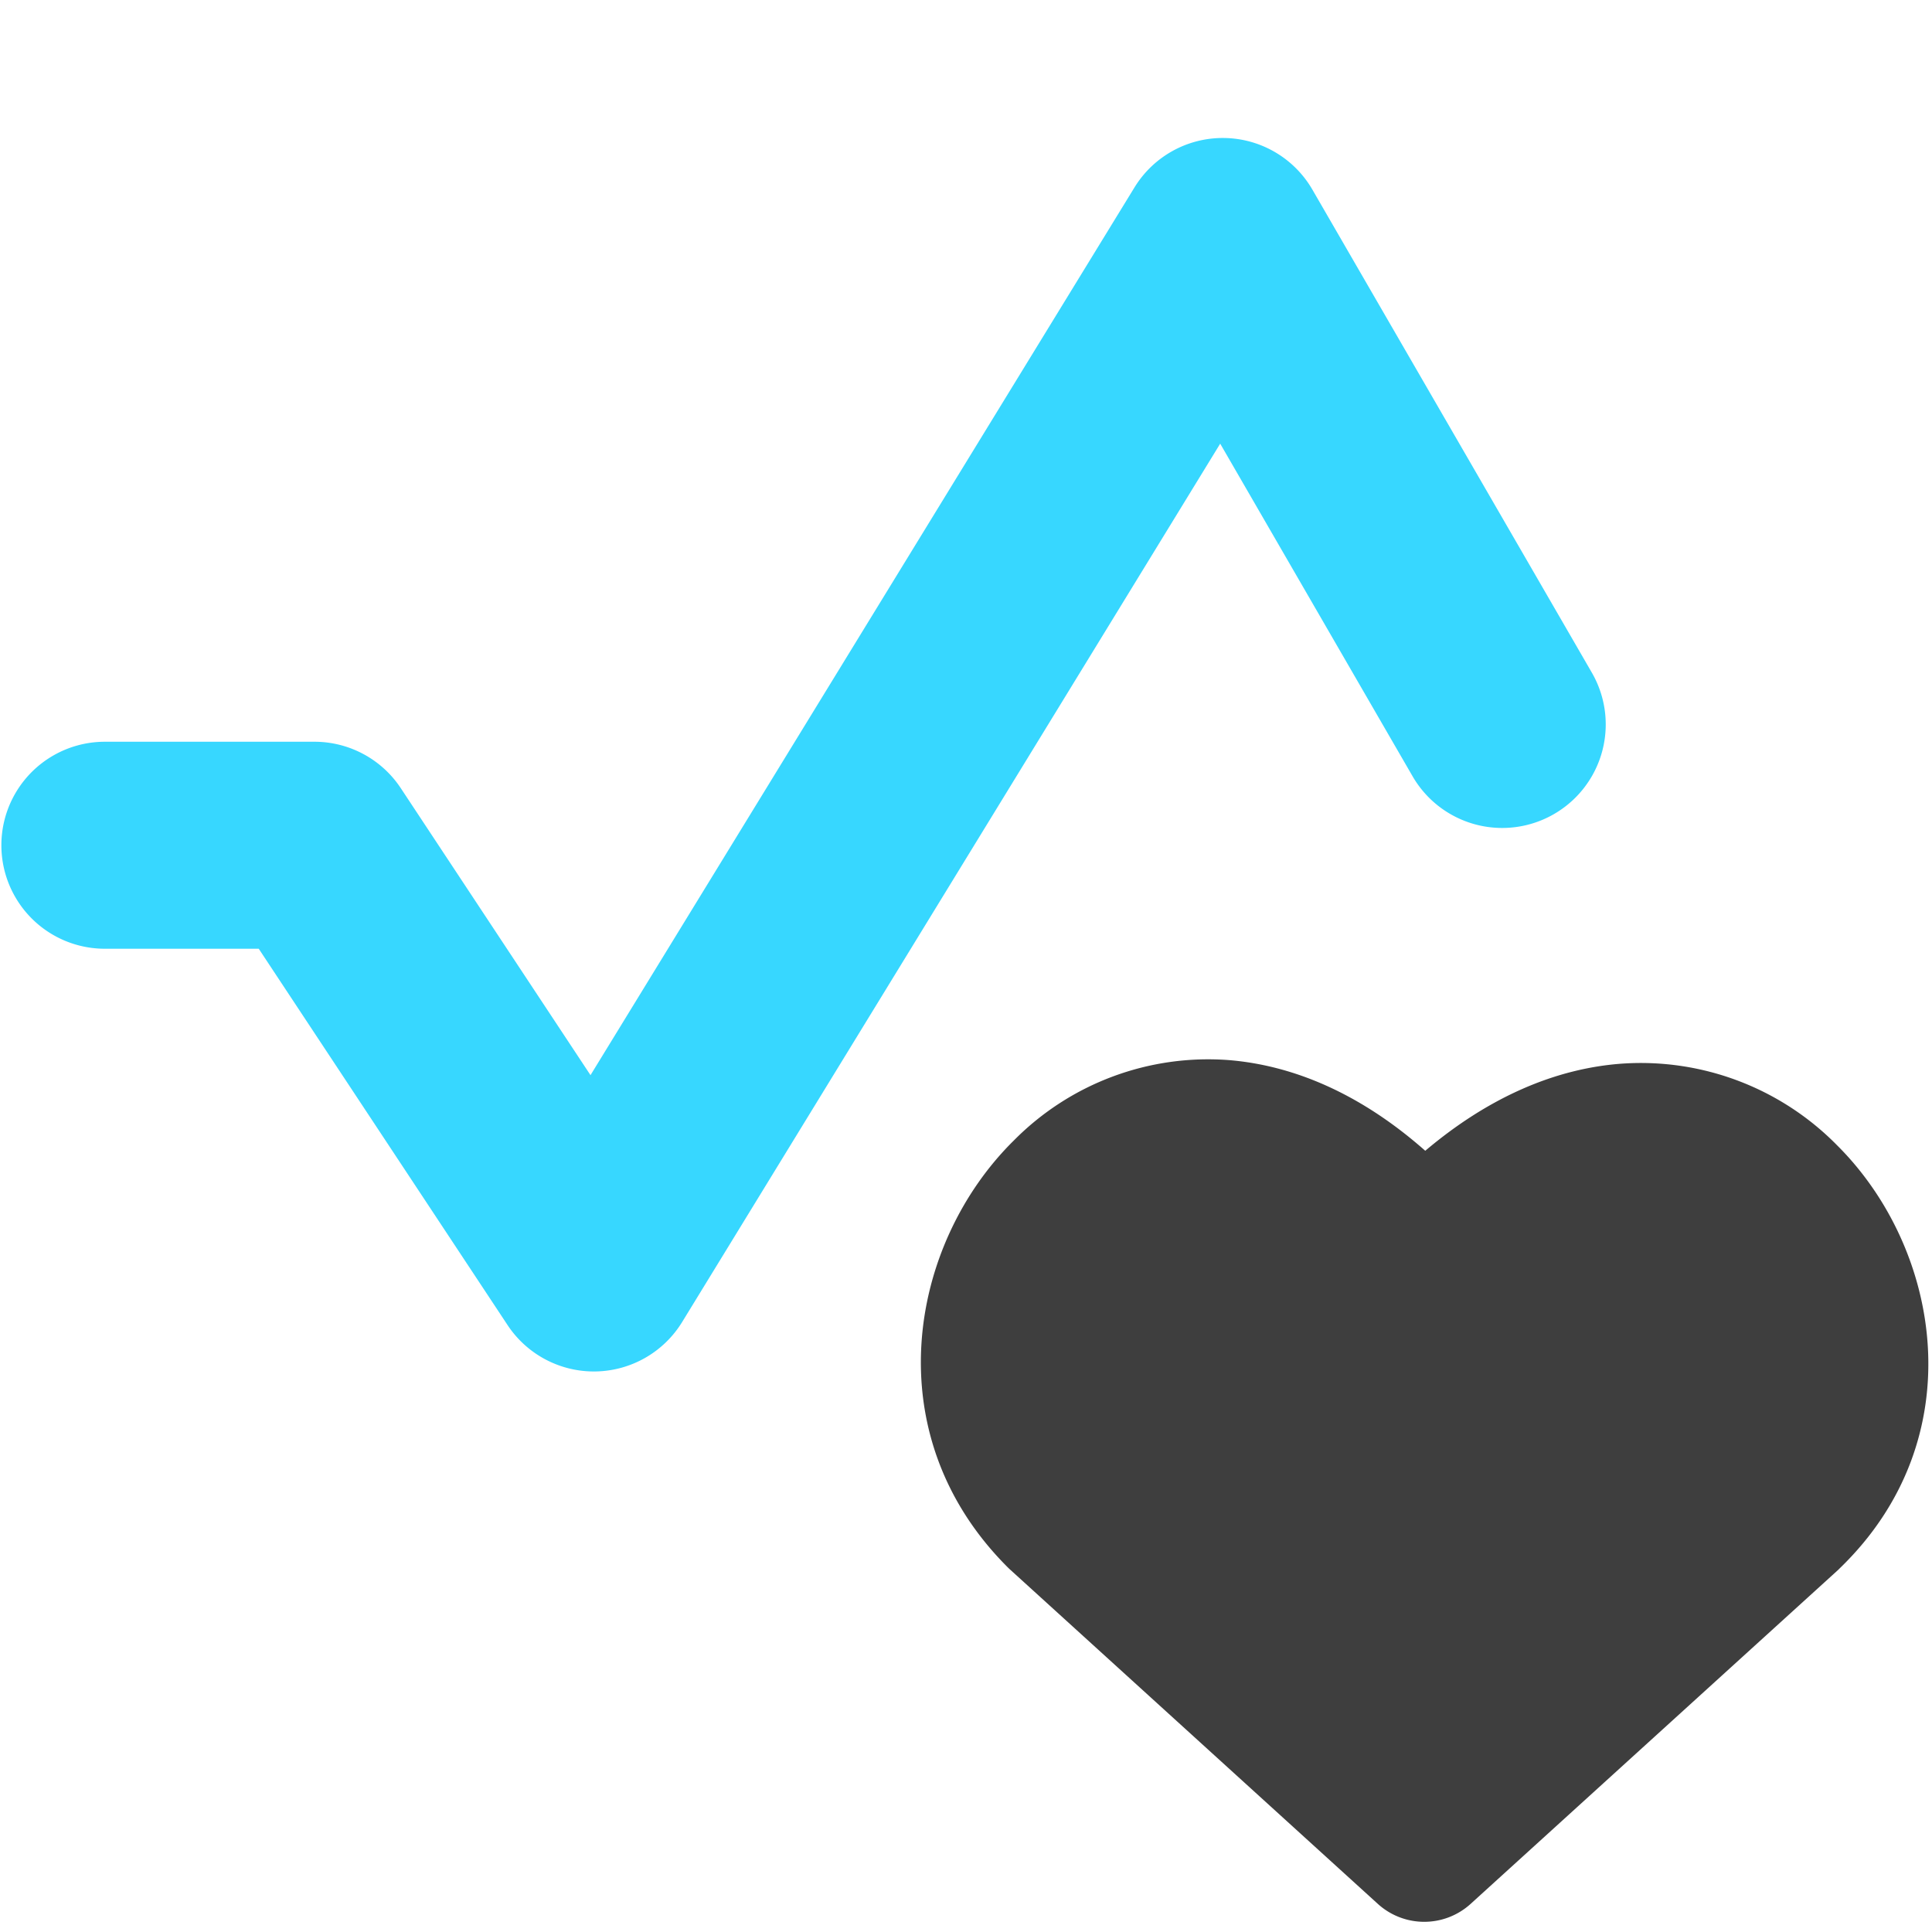 <svg xmlns="http://www.w3.org/2000/svg" fill="none" viewBox="0 0 14 14"><g id="good-health-and-well-being"><path id="Union" fill="#3e3e3e" fill-rule="evenodd" d="M8.906 7.682c.485.04.968.256 1.422.657.461-.39.948-.599 1.433-.632a1.994 1.994 0 0 1 1.552.593c.752.748.994 2.124.017 3.066l-.01.01-2.663 2.42a.5.5 0 0 1-.673 0l-2.662-2.42a.449.449 0 0 1-.017-.016c-.97-.965-.717-2.348.042-3.096a1.98 1.98 0 0 1 1.559-.582Z" clip-rule="evenodd"></path><path id="Vector 801 (Stroke)" fill="#37d7ff" fill-rule="evenodd" d="M8.87 1a.75.75 0 0 1 .64.374l2.025 3.5a.75.75 0 1 1-1.299.751l-1.394-2.41L4.943 9.58a.75.75 0 0 1-1.265.022L1.875 6.875H.76a.75.75 0 1 1 0-1.5h1.518a.75.75 0 0 1 .626.336l1.375 2.08 3.942-6.433A.75.75 0 0 1 8.87 1Z" clip-rule="evenodd"></path></g></svg>
